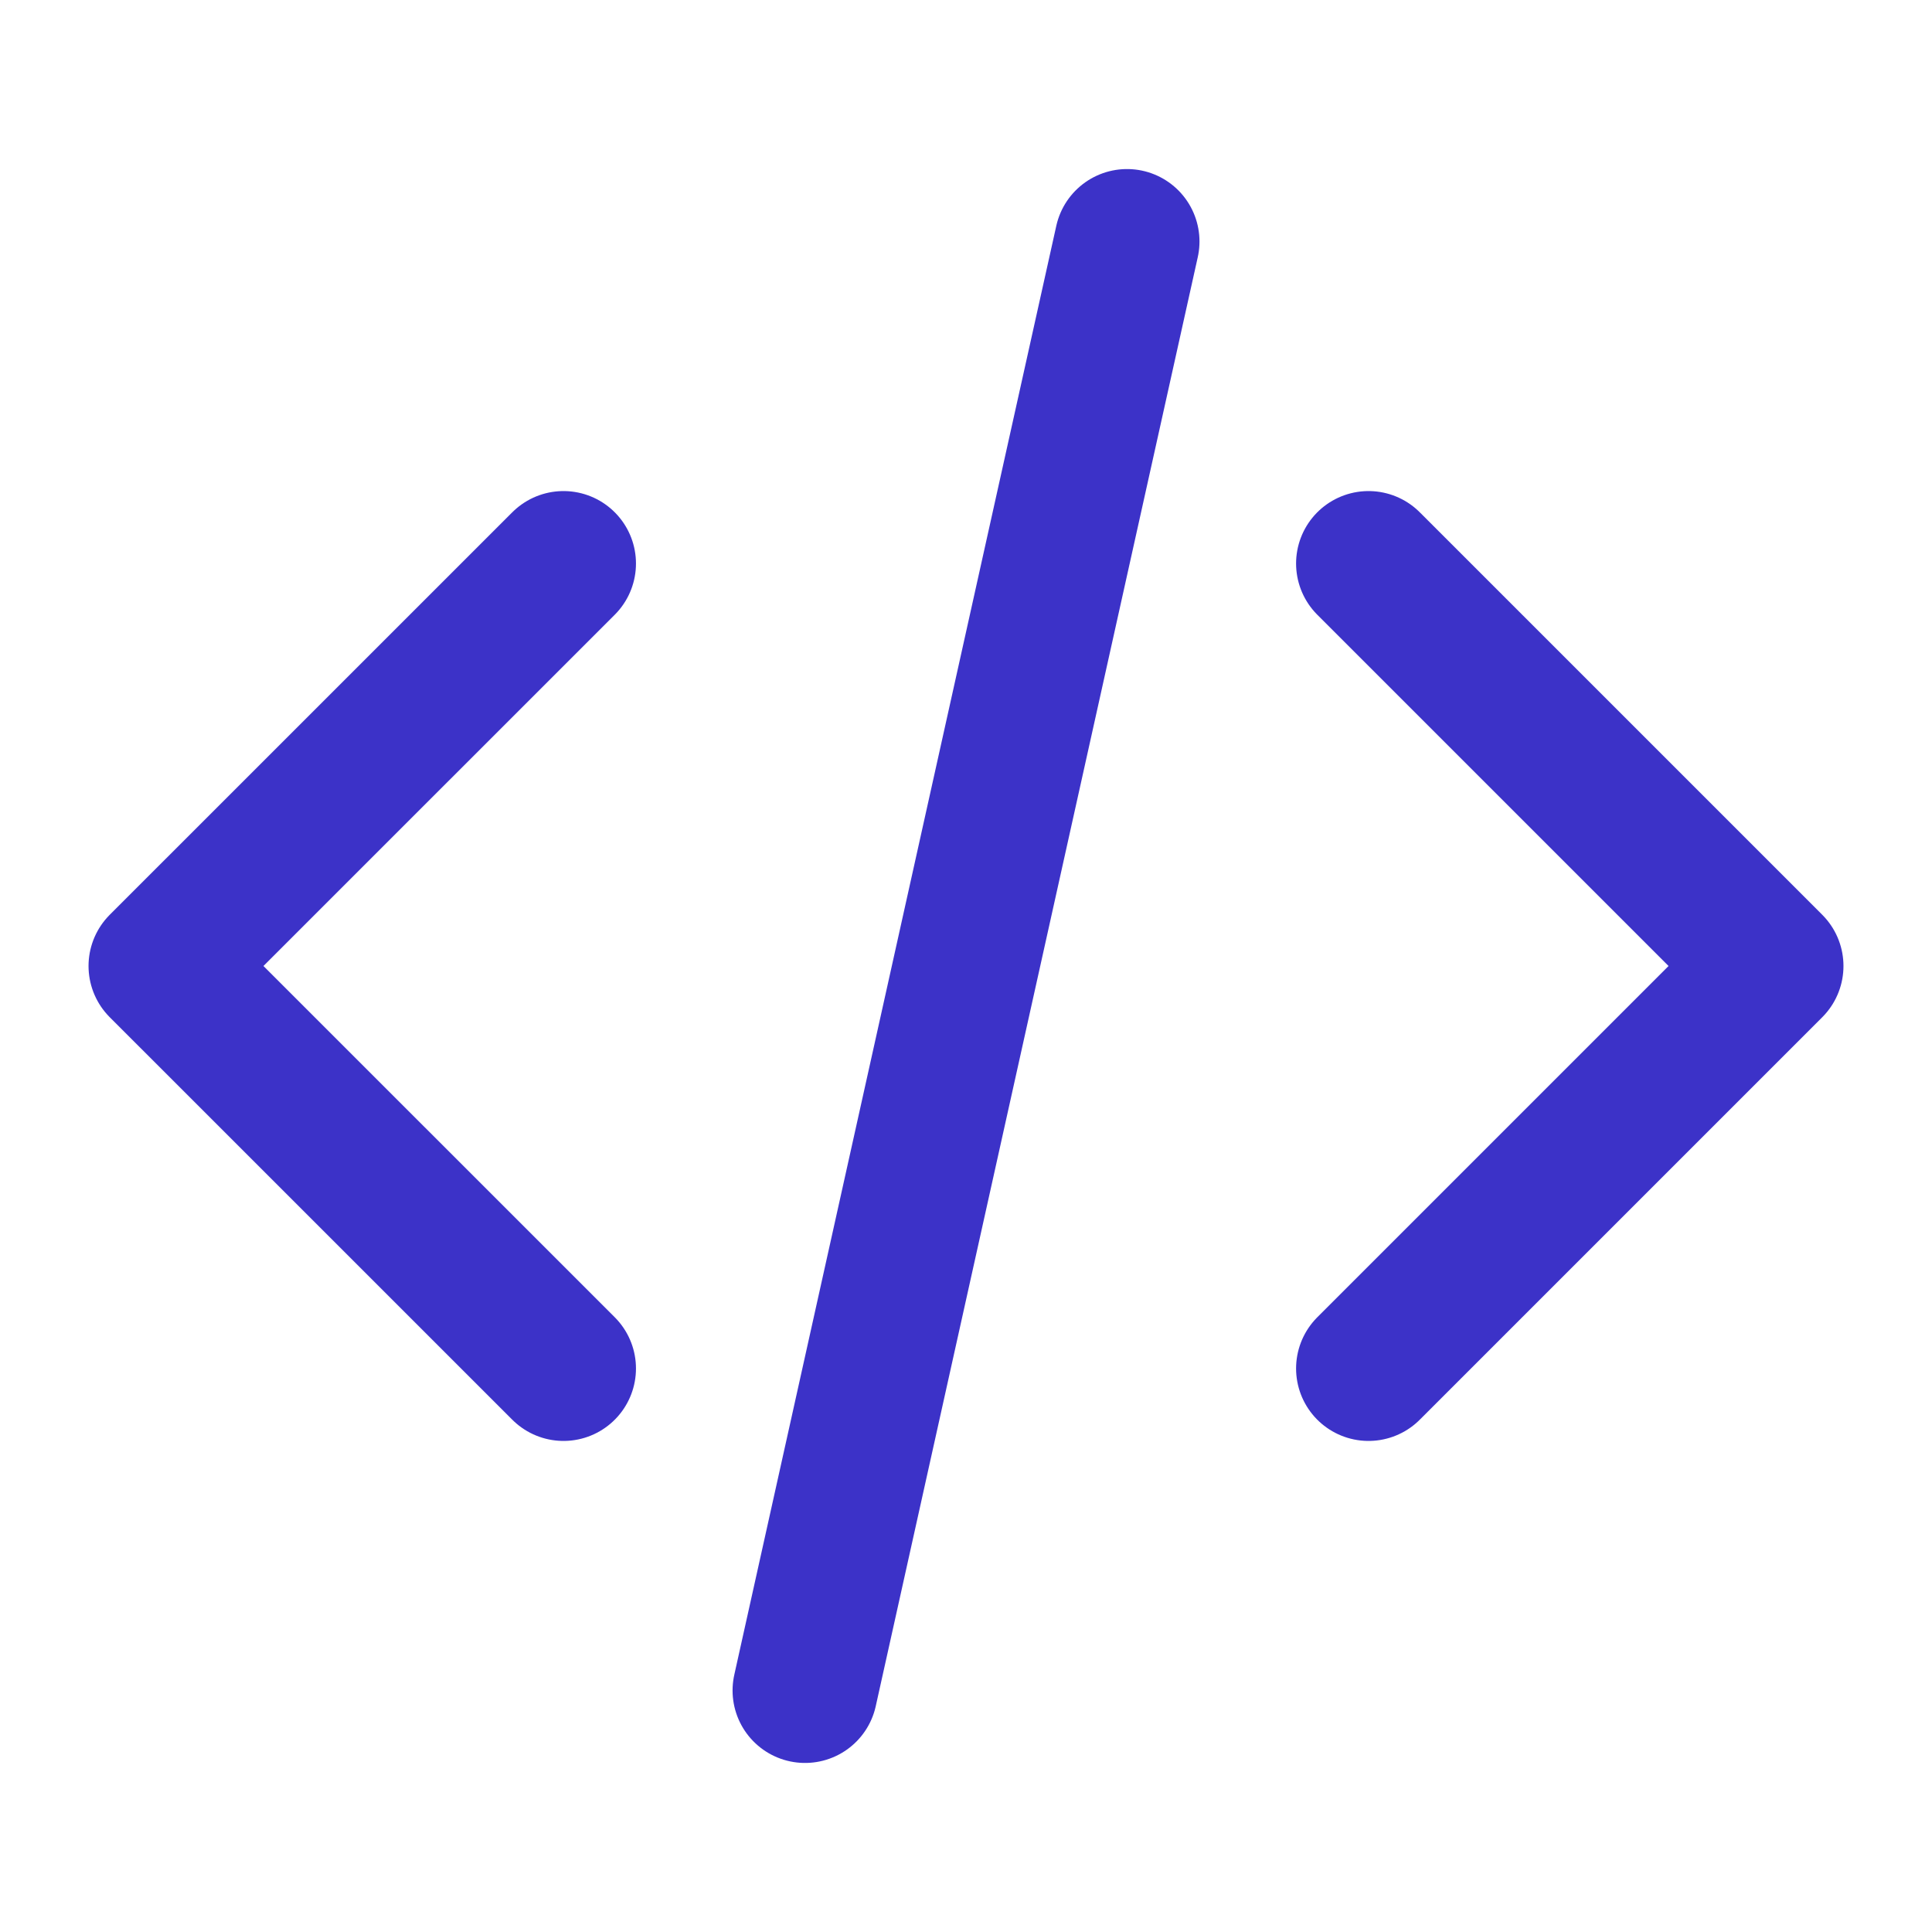 <svg width="40" height="40" viewBox="0 0 40 40" fill="none" xmlns="http://www.w3.org/2000/svg">
<g id="code-02">
<path id="Icon" d="M28.334 28.333L36.667 20L28.334 11.667M11.667 11.667L3.333 20L11.667 28.333M23.334 5L16.667 35" stroke="#3C32C8" stroke-width="3" stroke-linecap="round" stroke-linejoin="round"/>
</g>
</svg>
